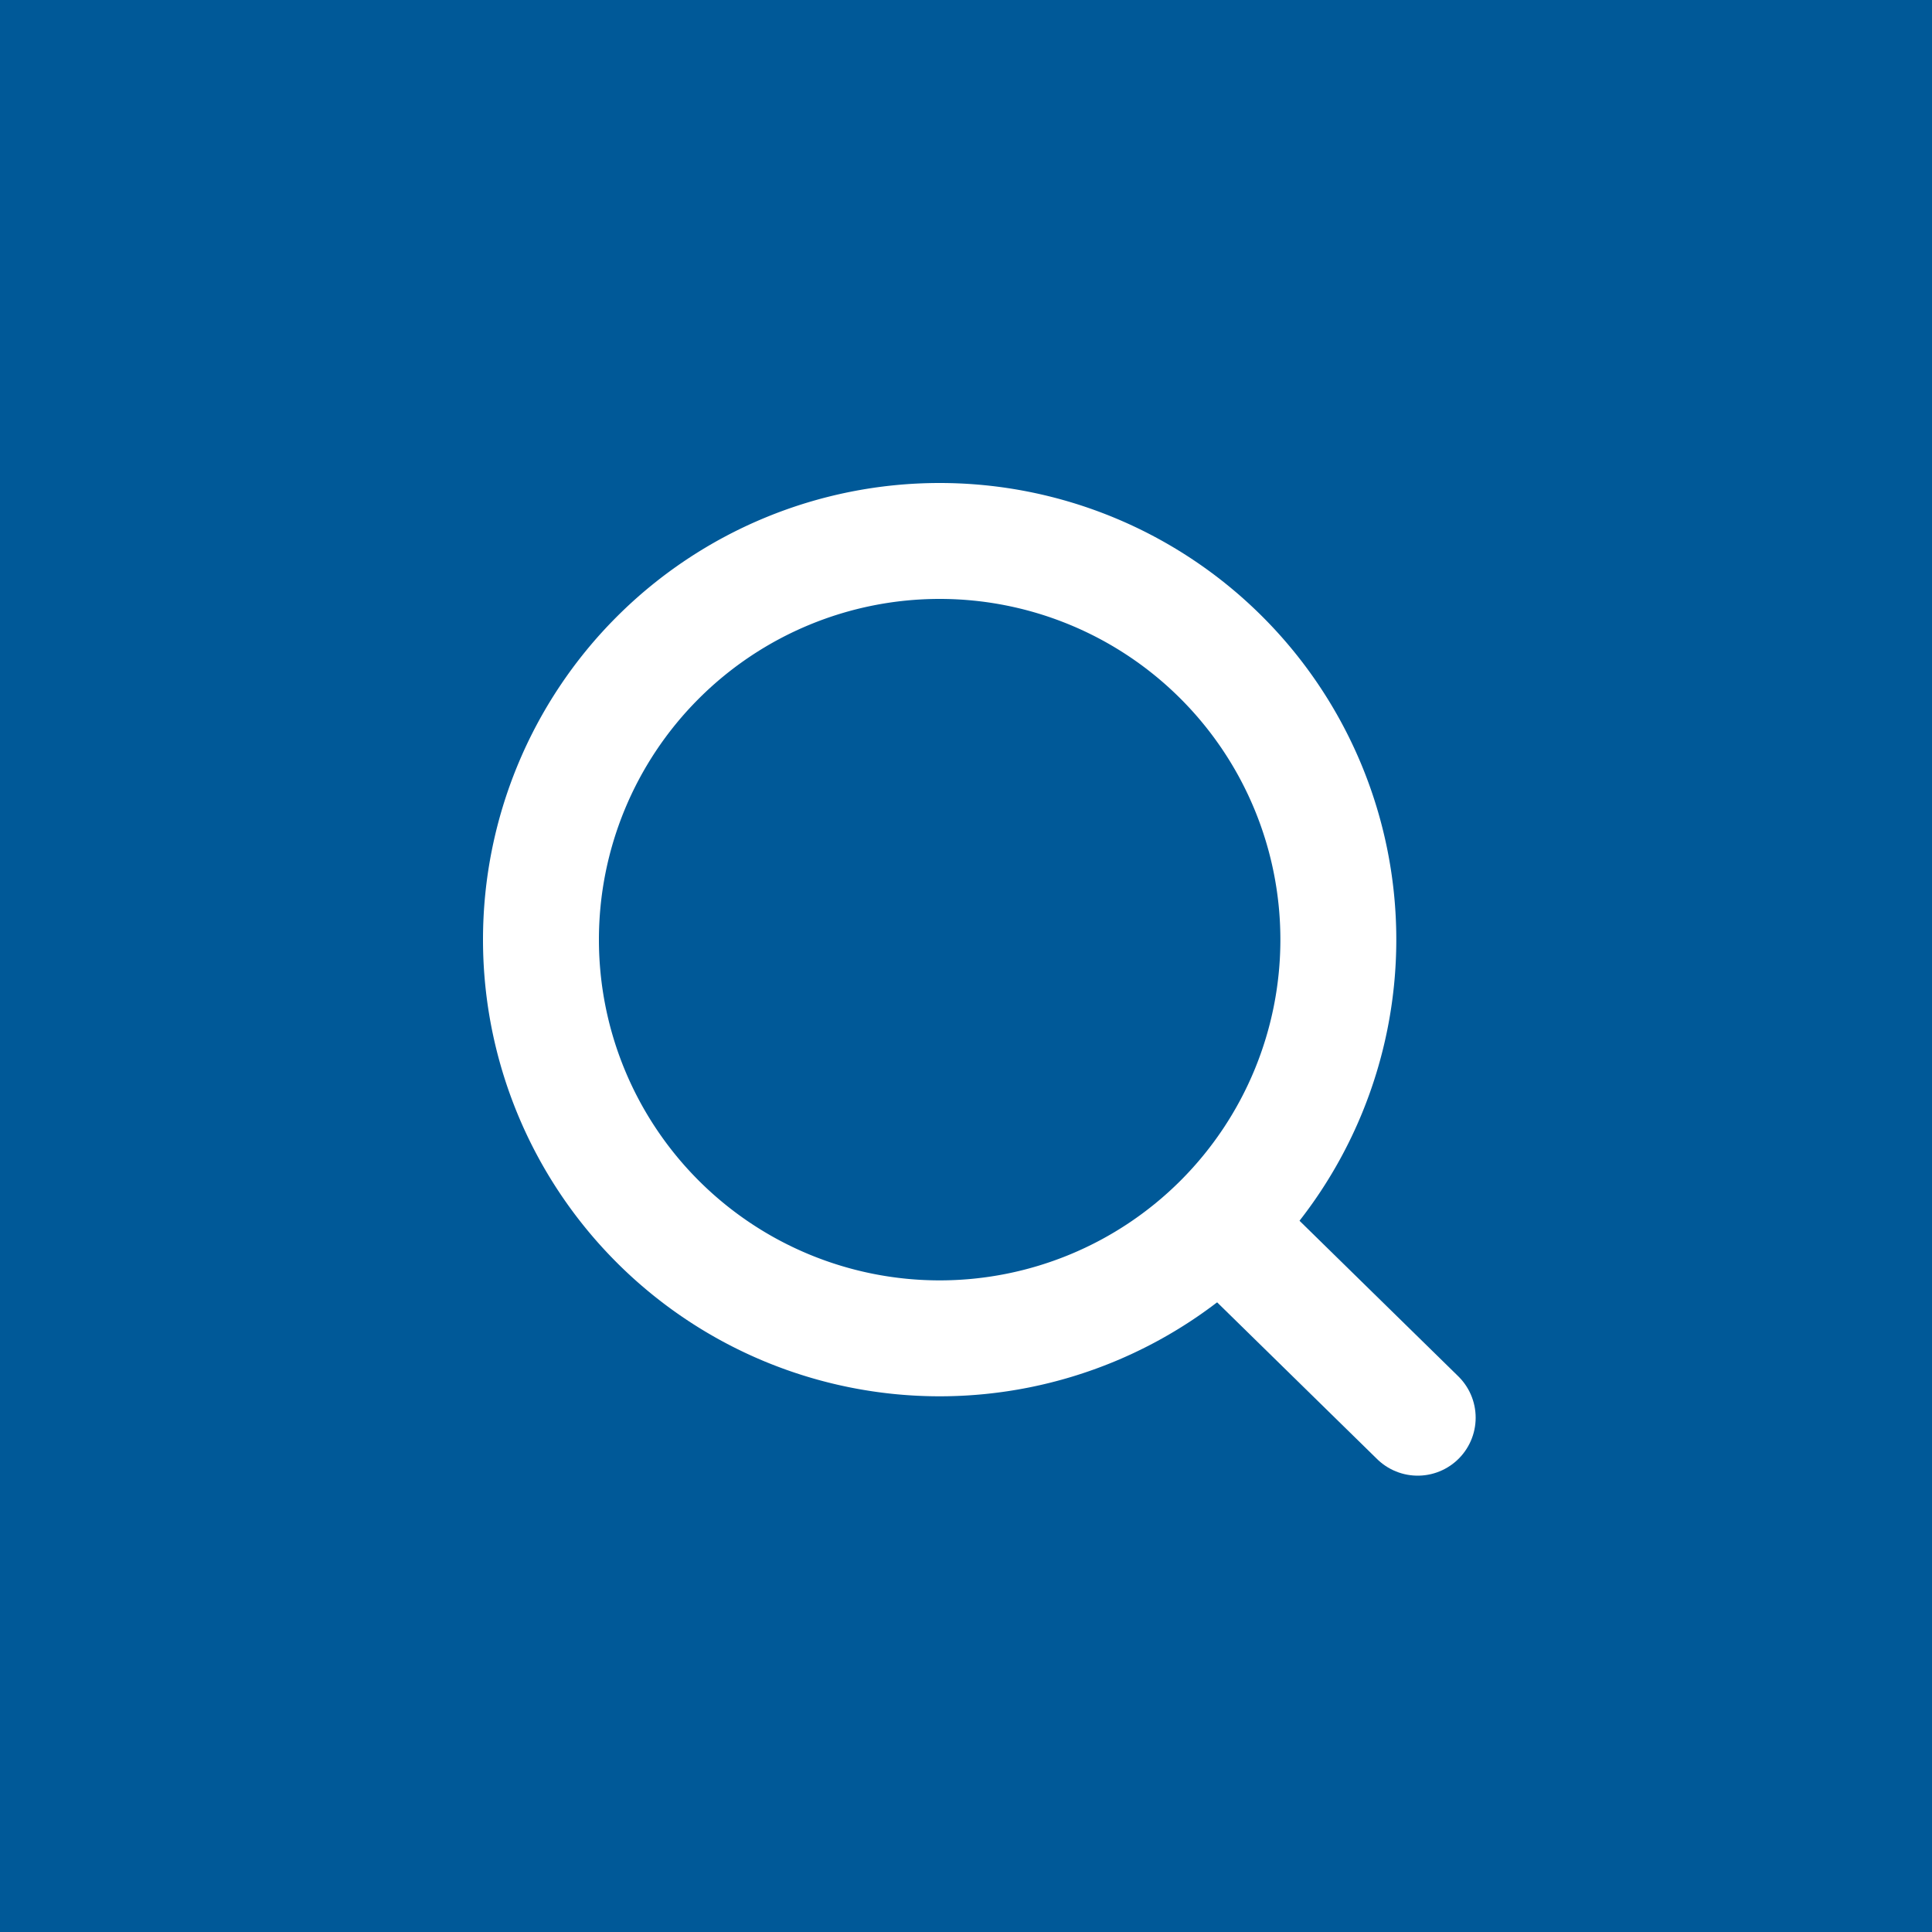 <svg id="コンポーネント_20_1" data-name="コンポーネント 20 – 1" xmlns="http://www.w3.org/2000/svg" width="50" height="50" viewBox="0 0 50 50">
  <rect id="長方形_488" data-name="長方形 488" width="50" height="50" fill="#005998"/>
  <g id="グループ_777" data-name="グループ 777" transform="translate(8827.806 -6735.105)">
    <line id="線_49" data-name="線 49" x2="4.384" y2="4.295" transform="translate(-8795.5 6767.5)" fill="none" stroke="#fff" stroke-linecap="round" stroke-miterlimit="10" stroke-width="3"/>
    <path id="パス_273" data-name="パス 273" d="M10.318,0A10.318,10.318,0,1,1,0,10.318,10.318,10.318,0,0,1,10.318,0Z" transform="translate(-8813.806 6749.105)" fill="none" stroke="#fff" stroke-width="3"/>
  </g>
</svg>
